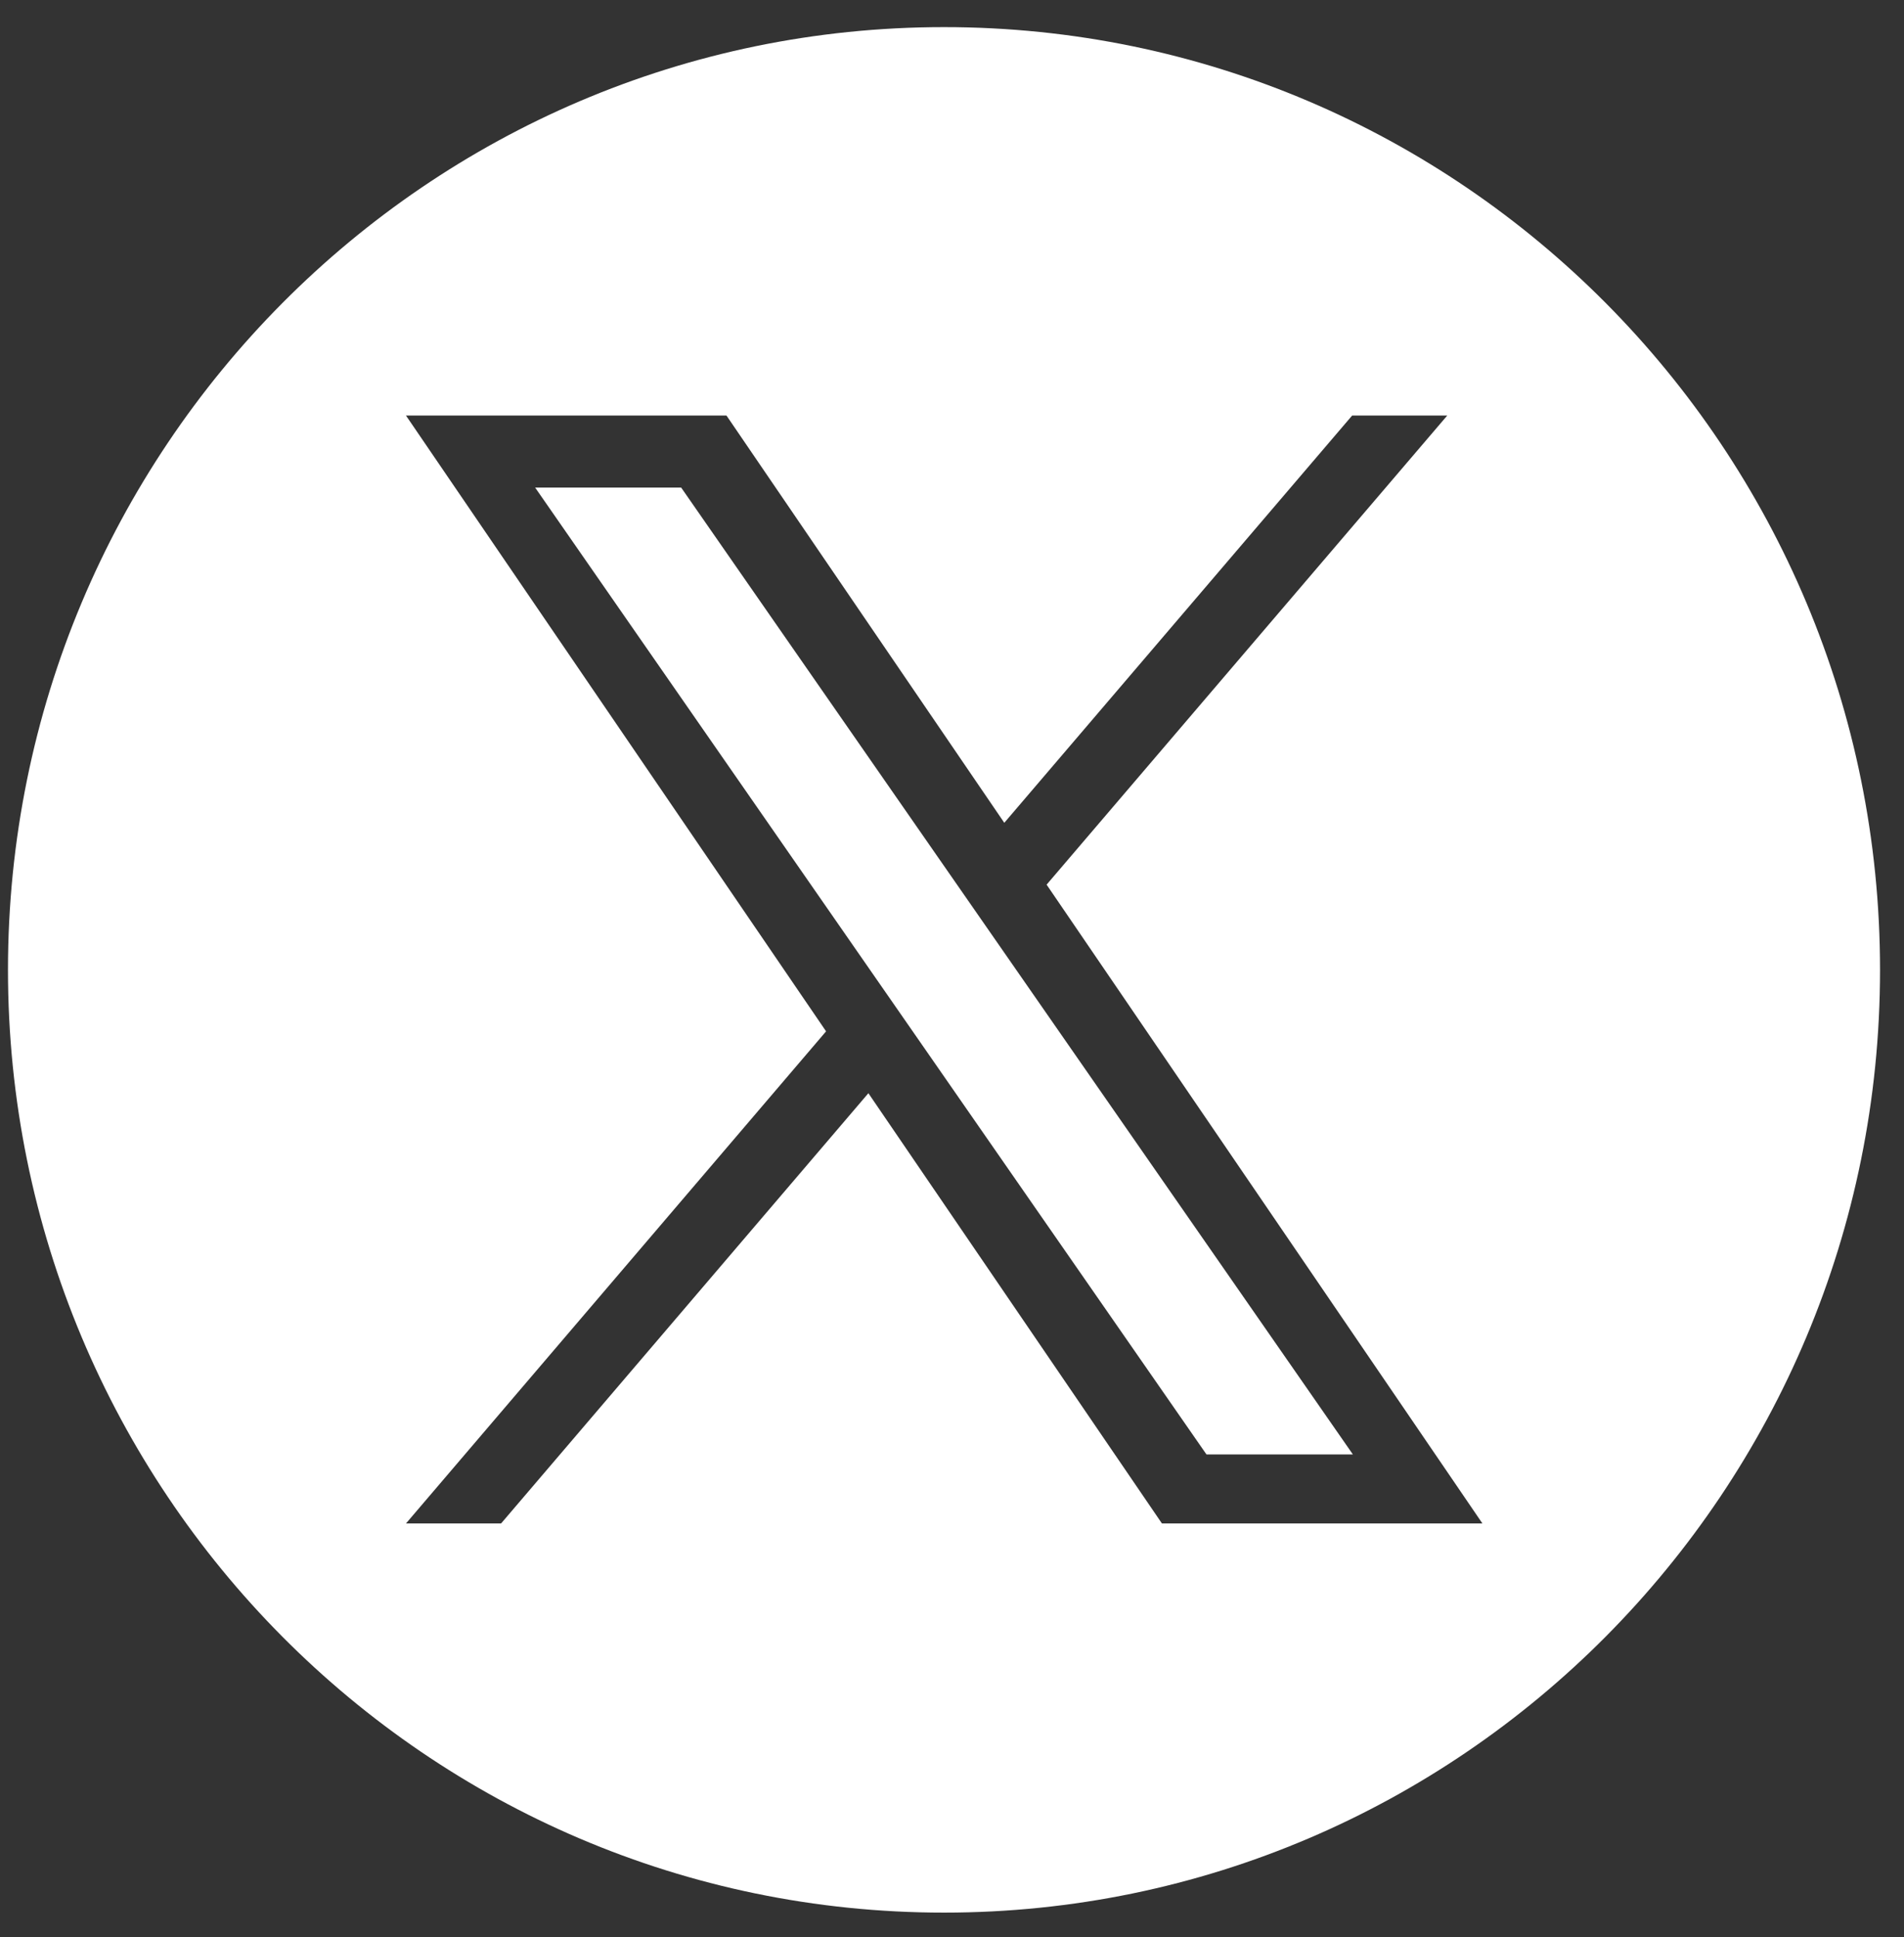 <svg width="58" height="59" viewBox="0 0 58 59" fill="none" xmlns="http://www.w3.org/2000/svg">
<rect x="0" y="0" width="58" height="59" fill="#333333" stroke="none"/>
<path d="M20.75 14.851L41.212 44.3H36.752L16.302 14.851H20.75Z" fill="white"/>
<path d="M28.757 0.826C13.017 0.826 0.243 13.679 0.243 29.541C0.243 45.403 13.017 58.255 28.757 58.255C44.496 58.255 57.27 45.403 57.27 29.541C57.27 13.679 44.508 0.826 28.757 0.826ZM35.395 46.402L26.453 33.297L15.264 46.402H12.367L25.164 31.413L12.367 12.657H22.13L30.593 25.061L41.189 12.657H44.086L31.882 26.945L45.158 46.402H35.395Z" fill="white"/>
</svg>
